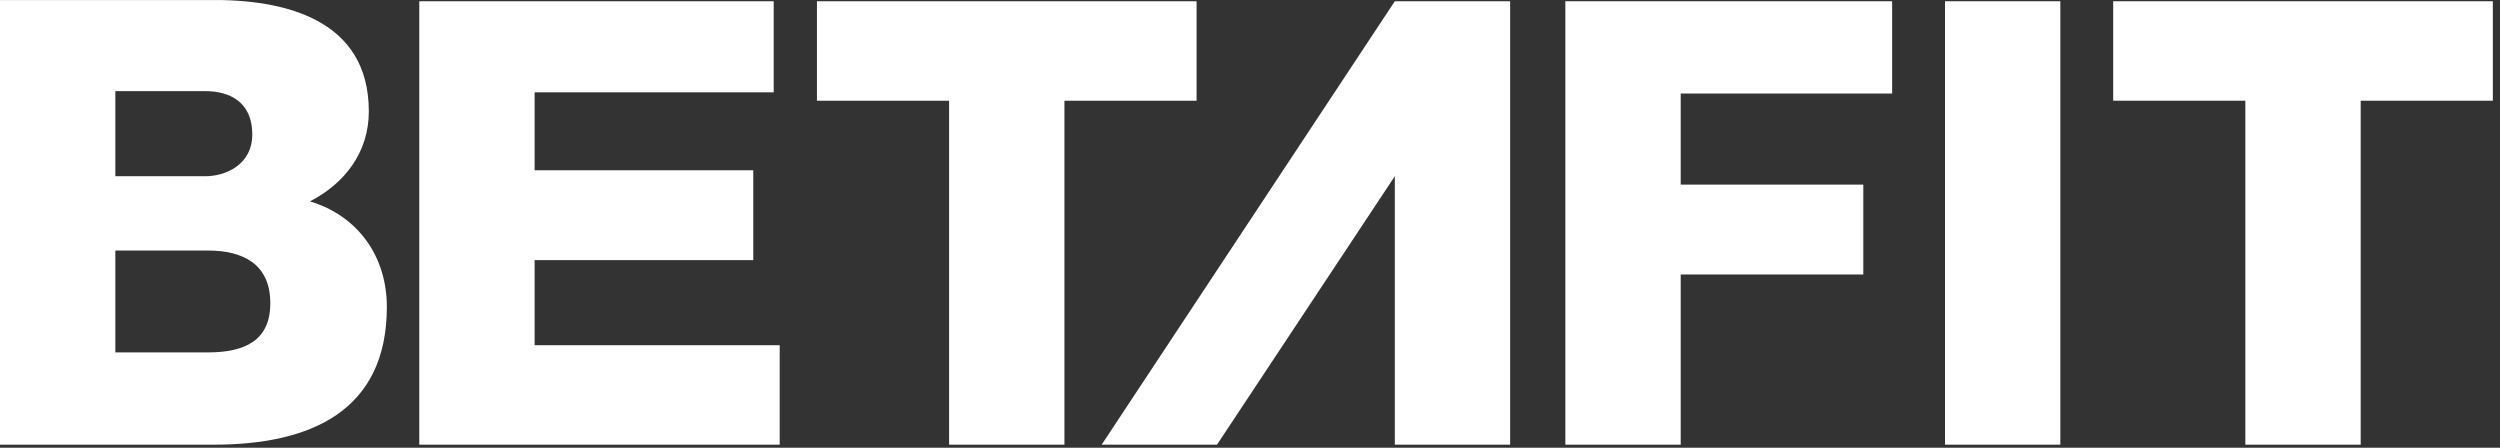 <svg width="268" height="48" viewBox="0 0 268 48" fill="none" xmlns="http://www.w3.org/2000/svg">
<rect x="0" y="0" width="268" height="48" fill="#333333" stroke="none"/>
<path d="M167.807 0.133V47.669H180.171V29.425H199.747V19.79H180.171V10.025H202.837V0.133H167.807ZM208.504 47.669H220.868V0.133H208.504V47.669ZM226.535 0.133V10.796H240.701V47.669H253.065V10.796H267.232V0.133H226.535Z" fill="white"/>
<path d="M12.364 26.857H22.28C26.015 26.857 28.977 28.27 28.977 32.509C28.977 36.492 26.273 37.777 22.28 37.777H12.364V26.857ZM0 47.669H22.924C33.099 47.669 41.47 44.201 41.47 32.895C41.47 27.499 38.379 23.131 33.227 21.589C36.962 19.662 39.538 16.322 39.538 11.953C39.538 2.061 30.523 -0.123 22.28 0.005H0V47.669ZM12.364 9.769H22.023C24.599 9.769 27.046 10.926 27.046 14.394C27.046 17.735 24.083 18.891 22.023 18.891H12.364V9.769ZM44.947 47.669H83.584V37.006H57.311V27.884H80.751V18.249H57.311V9.898H82.94V0.134H44.947V47.669ZM128.402 0.134H87.576V10.797H101.743V47.669H114.107V10.797H128.273V0.134H128.402ZM149.524 0.134L118.099 47.669H130.463L149.524 18.891V47.669H161.887V0.134H149.524Z" fill="white"/>
</svg>
